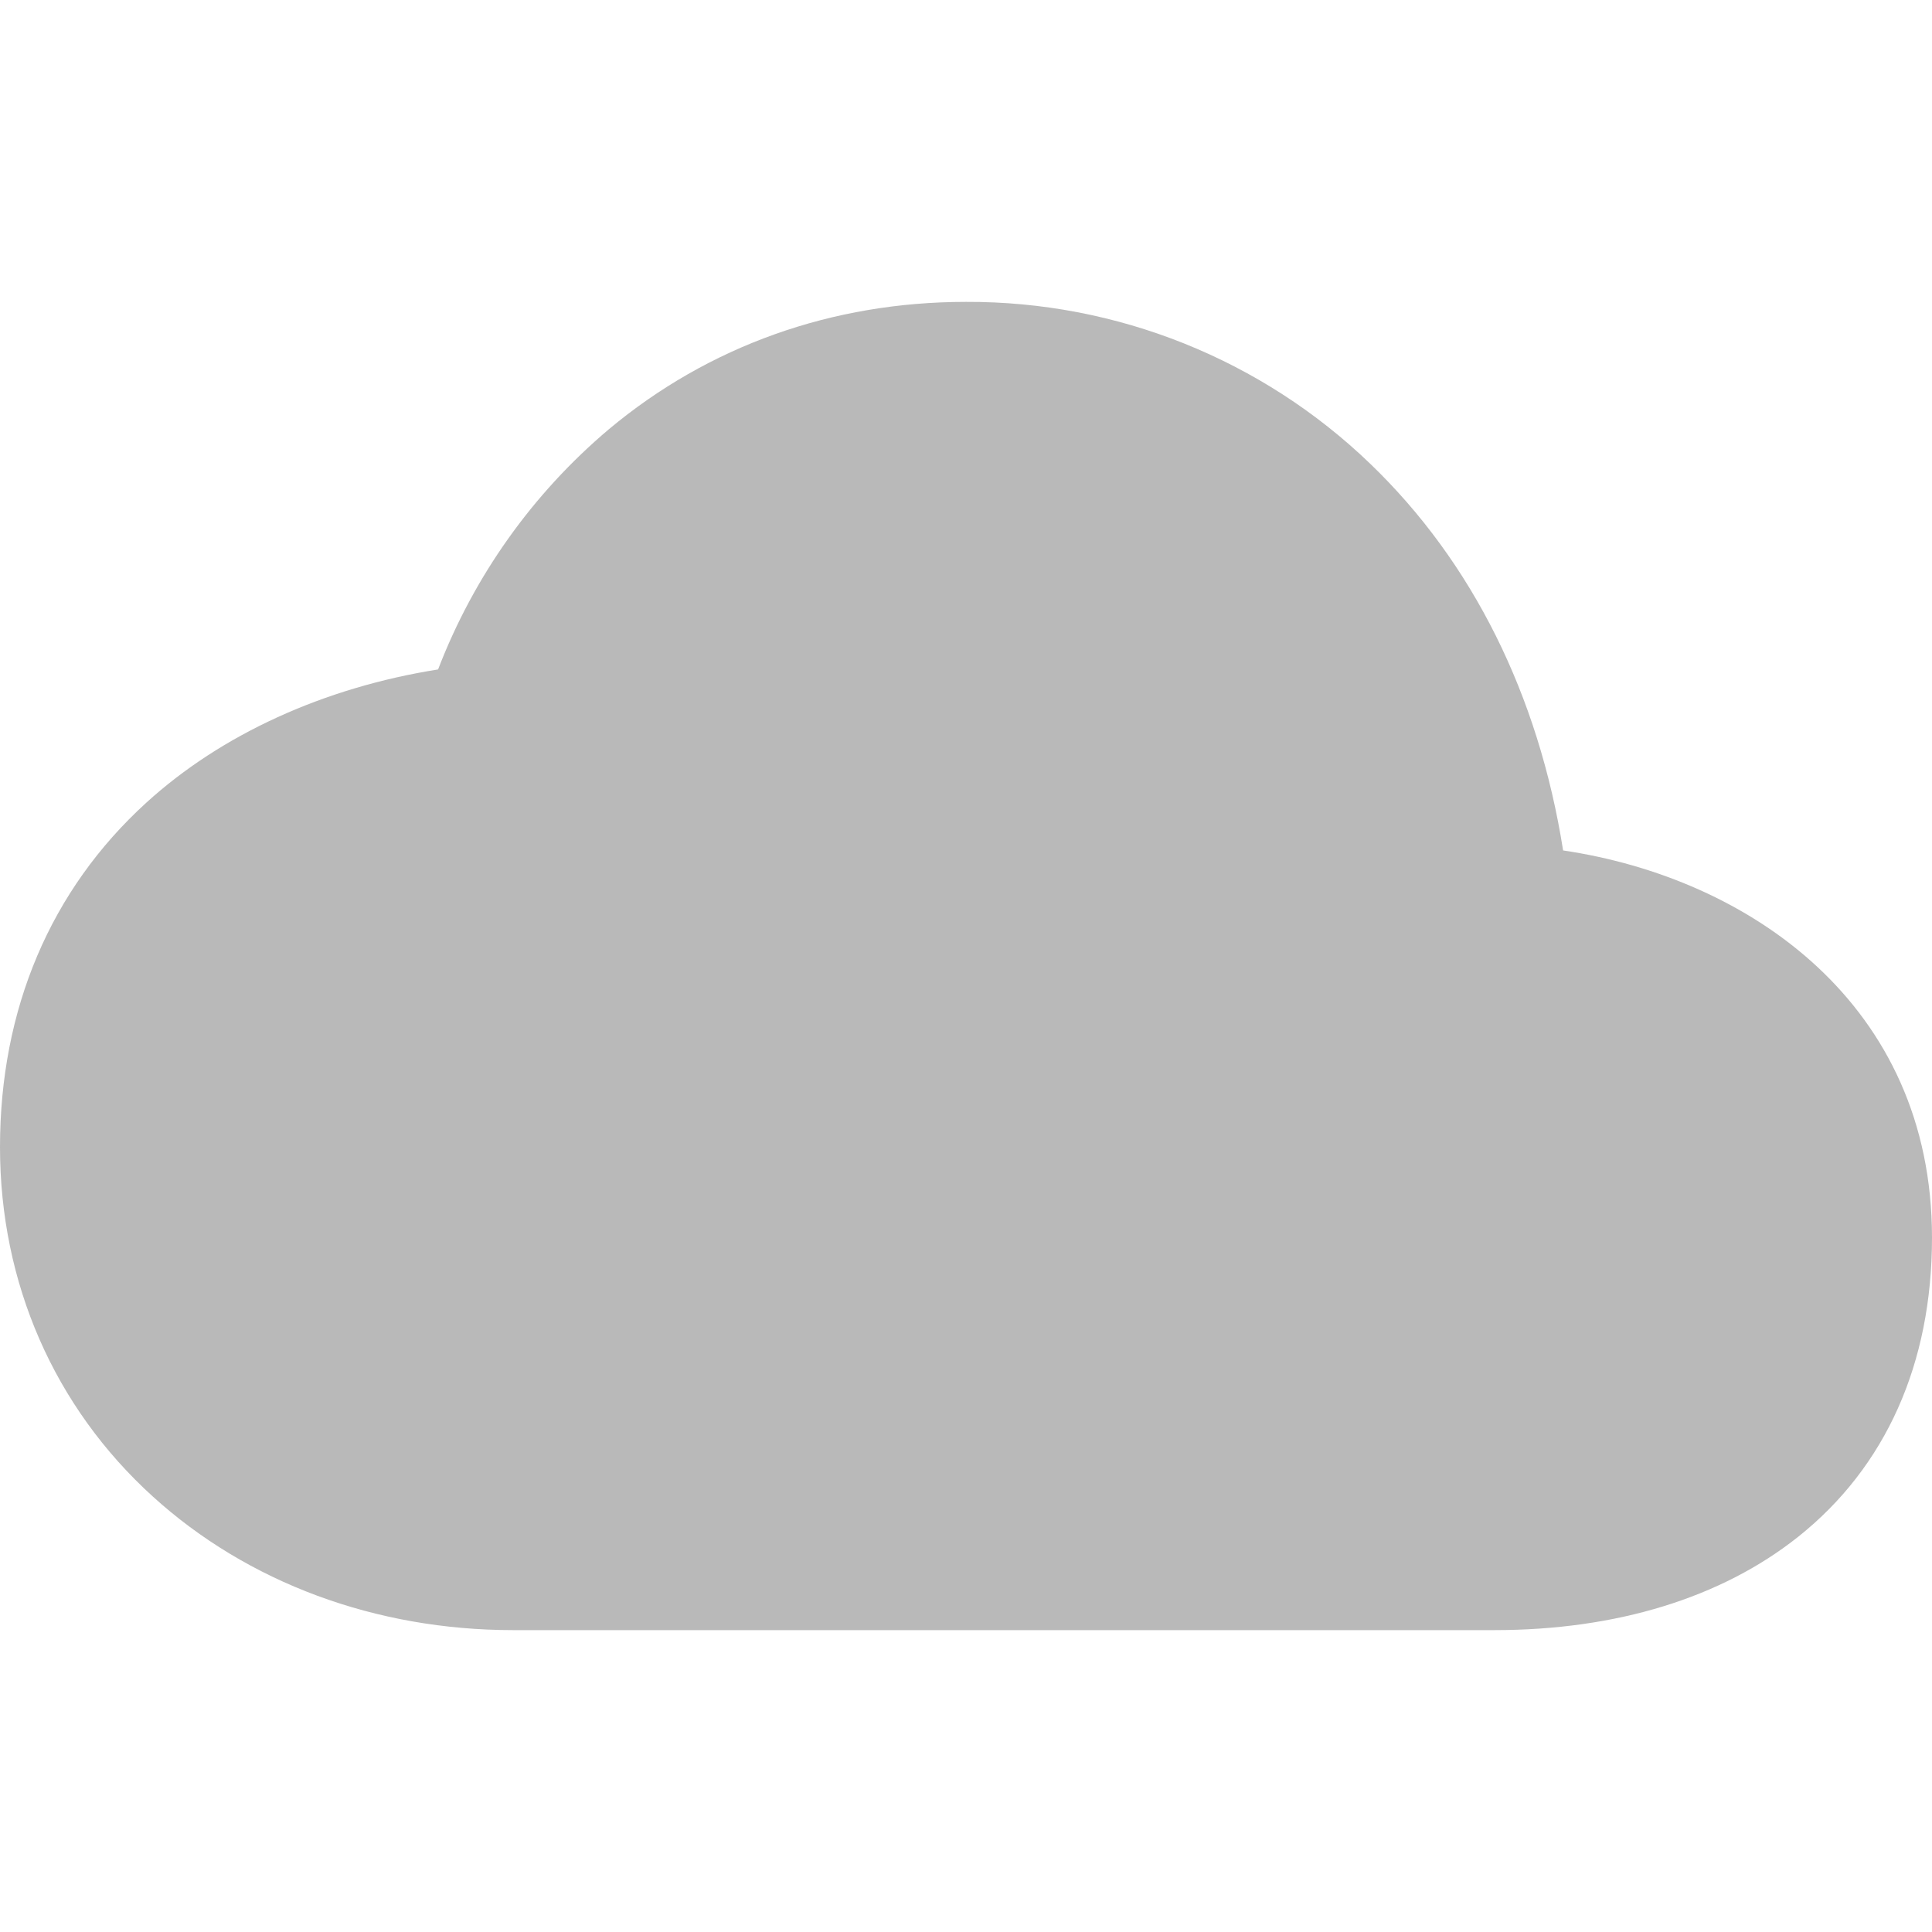 <svg width="16" height="16" viewBox="0 0 16 16" fill="none" xmlns="http://www.w3.org/2000/svg">
<path d="M12.375 13.5H4.25C3.111 13.5 2.051 13.107 1.265 12.393C0.449 11.652 0 10.625 0 9.5C0 8.357 0.418 7.371 1.21 6.649C1.833 6.081 2.683 5.694 3.628 5.544C3.924 4.773 4.41 4.089 5.041 3.556C5.867 2.865 6.891 2.5 8 2.5C9.248 2.495 10.449 2.975 11.348 3.841C12.194 4.655 12.742 5.756 12.945 7.043C14.486 7.271 16 8.317 16 10.25C16 11.293 15.617 12.149 14.893 12.726C14.257 13.232 13.387 13.5 12.375 13.5Z" fill="#B9B9B9"/>
</svg>